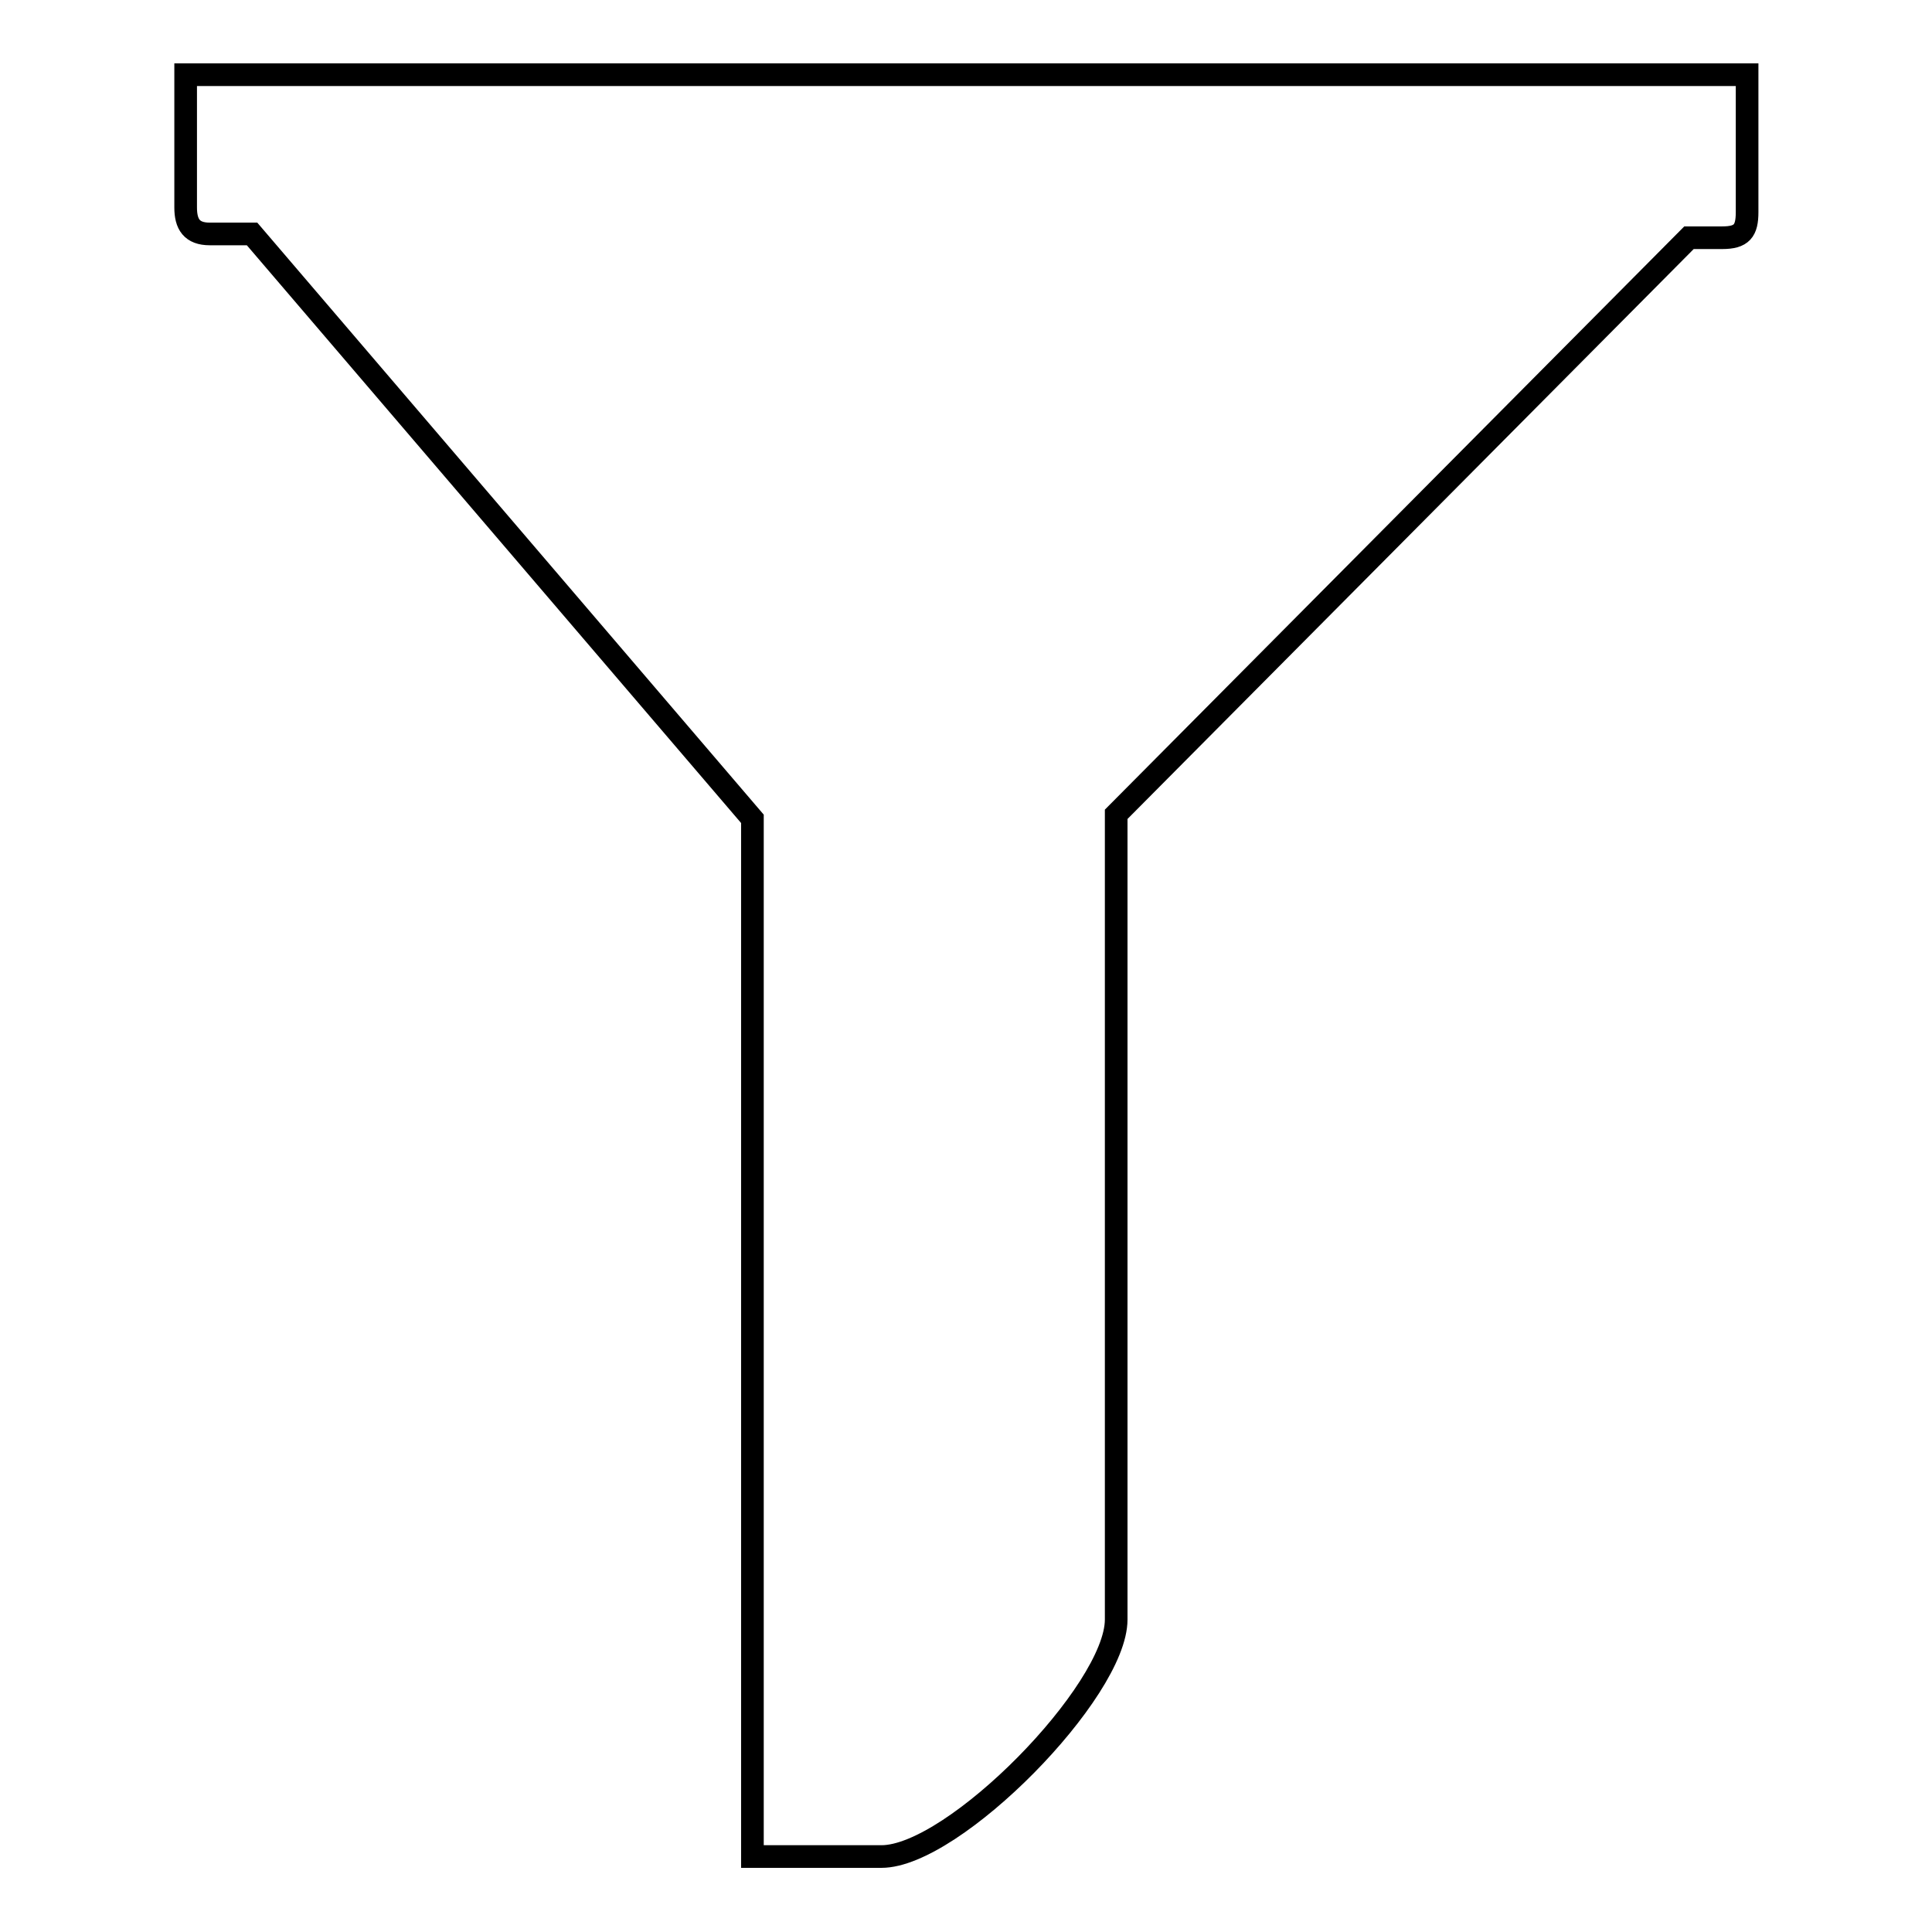 <?xml version="1.0" encoding="utf-8"?>
<!-- Svg Vector Icons : http://www.onlinewebfonts.com/icon -->
<!DOCTYPE svg PUBLIC "-//W3C//DTD SVG 1.1//EN" "http://www.w3.org/Graphics/SVG/1.1/DTD/svg11.dtd">
<svg version="1.1" xmlns="http://www.w3.org/2000/svg" xmlns:xlink="http://www.w3.org/1999/xlink" x="0px" y="0px" viewBox="0 0 256 256" enable-background="new 0 0 256 256" xml:space="preserve">
<g><g><path stroke-width="3" fill-opacity="0" stroke="#000000"  d="M27.8,31c1.8,0,5.6,0,5.6,0l66.3,77.5V246c0,0,13.2,0,17.1,0c9.6,0,31.1-21.9,31.1-31.4c0-24.5,0-106.7,0-106.7l75.9-76.4c0,0,2.7,0,4.4,0c2.6,0,3.3-0.9,3.3-3.4c0-4.9,0-18.2,0-18.2H24.6c0,0,0,12.9,0,17.6C24.6,29.7,25.4,31,27.8,31z"/></g></g>
</svg>
